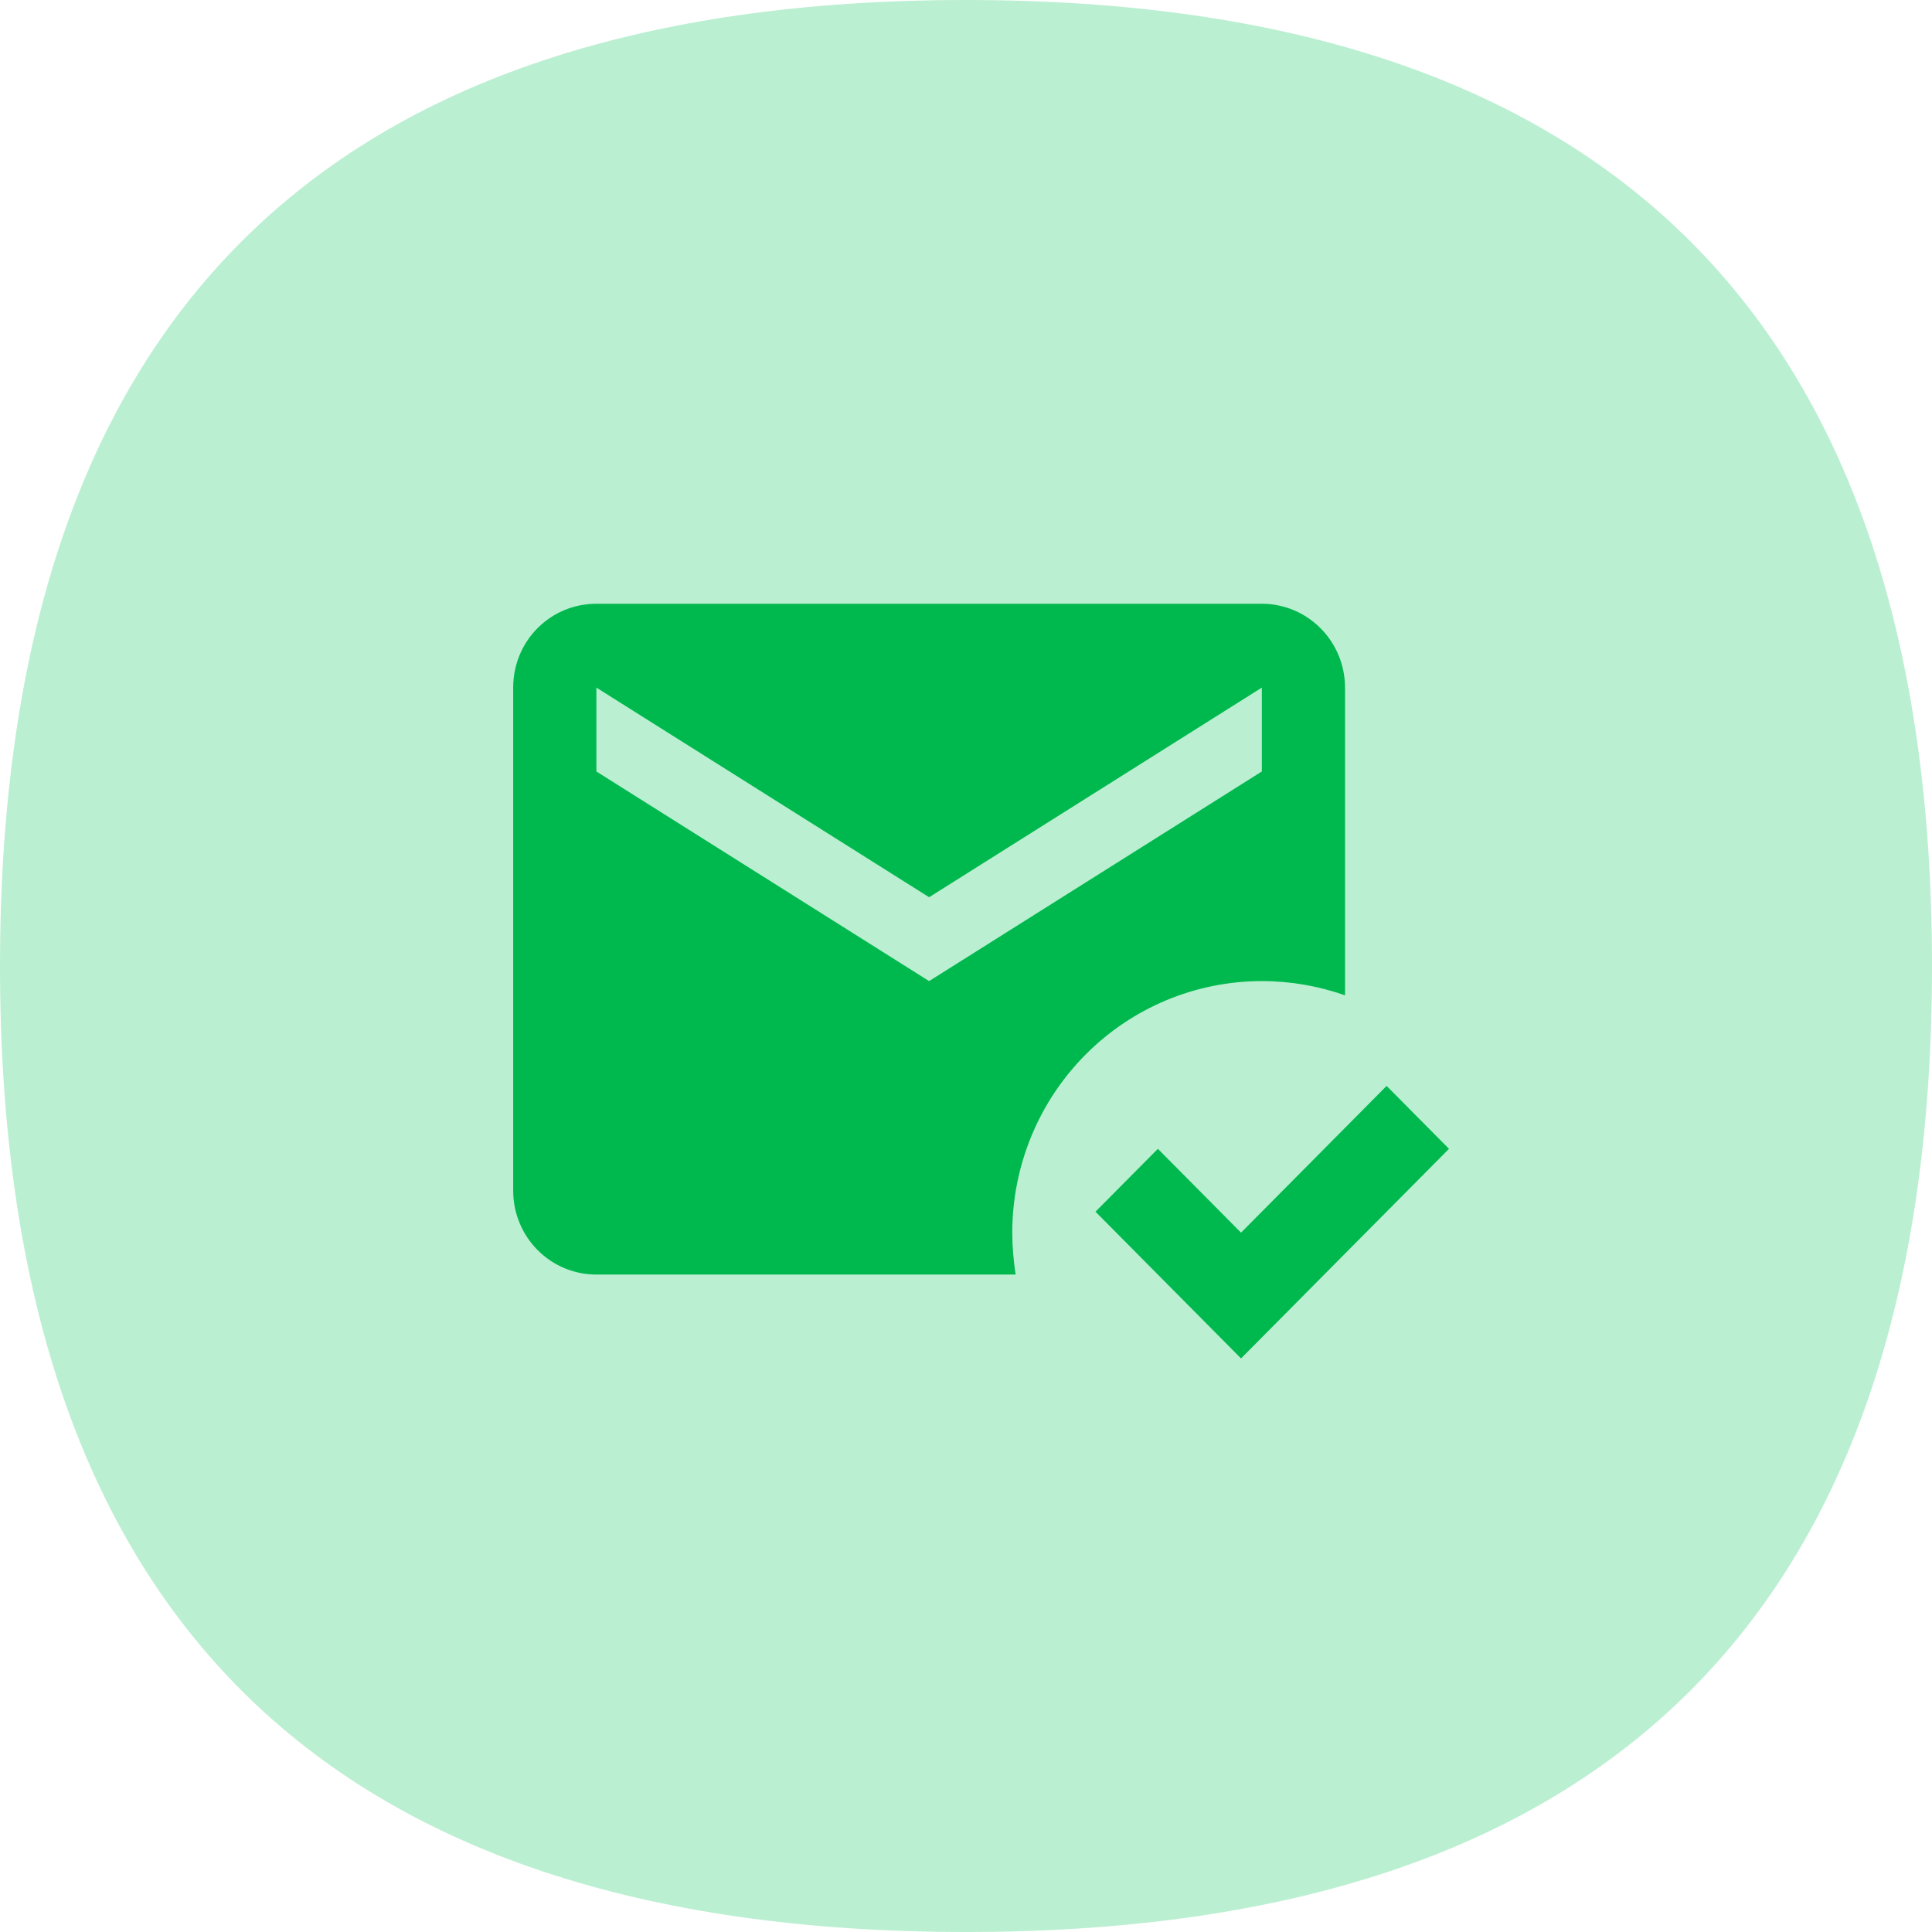 <svg width="64" height="64" viewBox="0 0 64 64" fill="none" xmlns="http://www.w3.org/2000/svg">
<path fill-rule="evenodd" clip-rule="evenodd" d="M32 64C10.667 64 0 53.333 0 32C0 10.667 10.667 0 32 0C53.333 0 64 10.667 64 32C64 53.333 53.333 64 32 64Z" fill="#BBEFD1"/>
<path d="M44.556 32.972C43.688 32.667 42.764 32.5 41.8 32.5C39.608 32.5 37.505 33.378 35.955 34.941C34.404 36.504 33.533 38.623 33.533 40.833C33.533 41.306 33.575 41.764 33.644 42.222H19.756C19.025 42.222 18.324 41.93 17.807 41.409C17.29 40.888 17 40.181 17 39.444V22.778C17 21.236 18.226 20 19.756 20H41.8C42.531 20 43.232 20.293 43.748 20.814C44.265 21.334 44.556 22.041 44.556 22.778V32.972ZM48 38.056L41.111 45L36.289 40.139L38.356 38.056L41.111 40.833L45.933 35.972L48 38.056ZM19.756 22.778V25.556L30.778 32.5L41.8 25.556V22.778L30.778 29.722L19.756 22.778Z" fill="#00B94E"/>
</svg>
